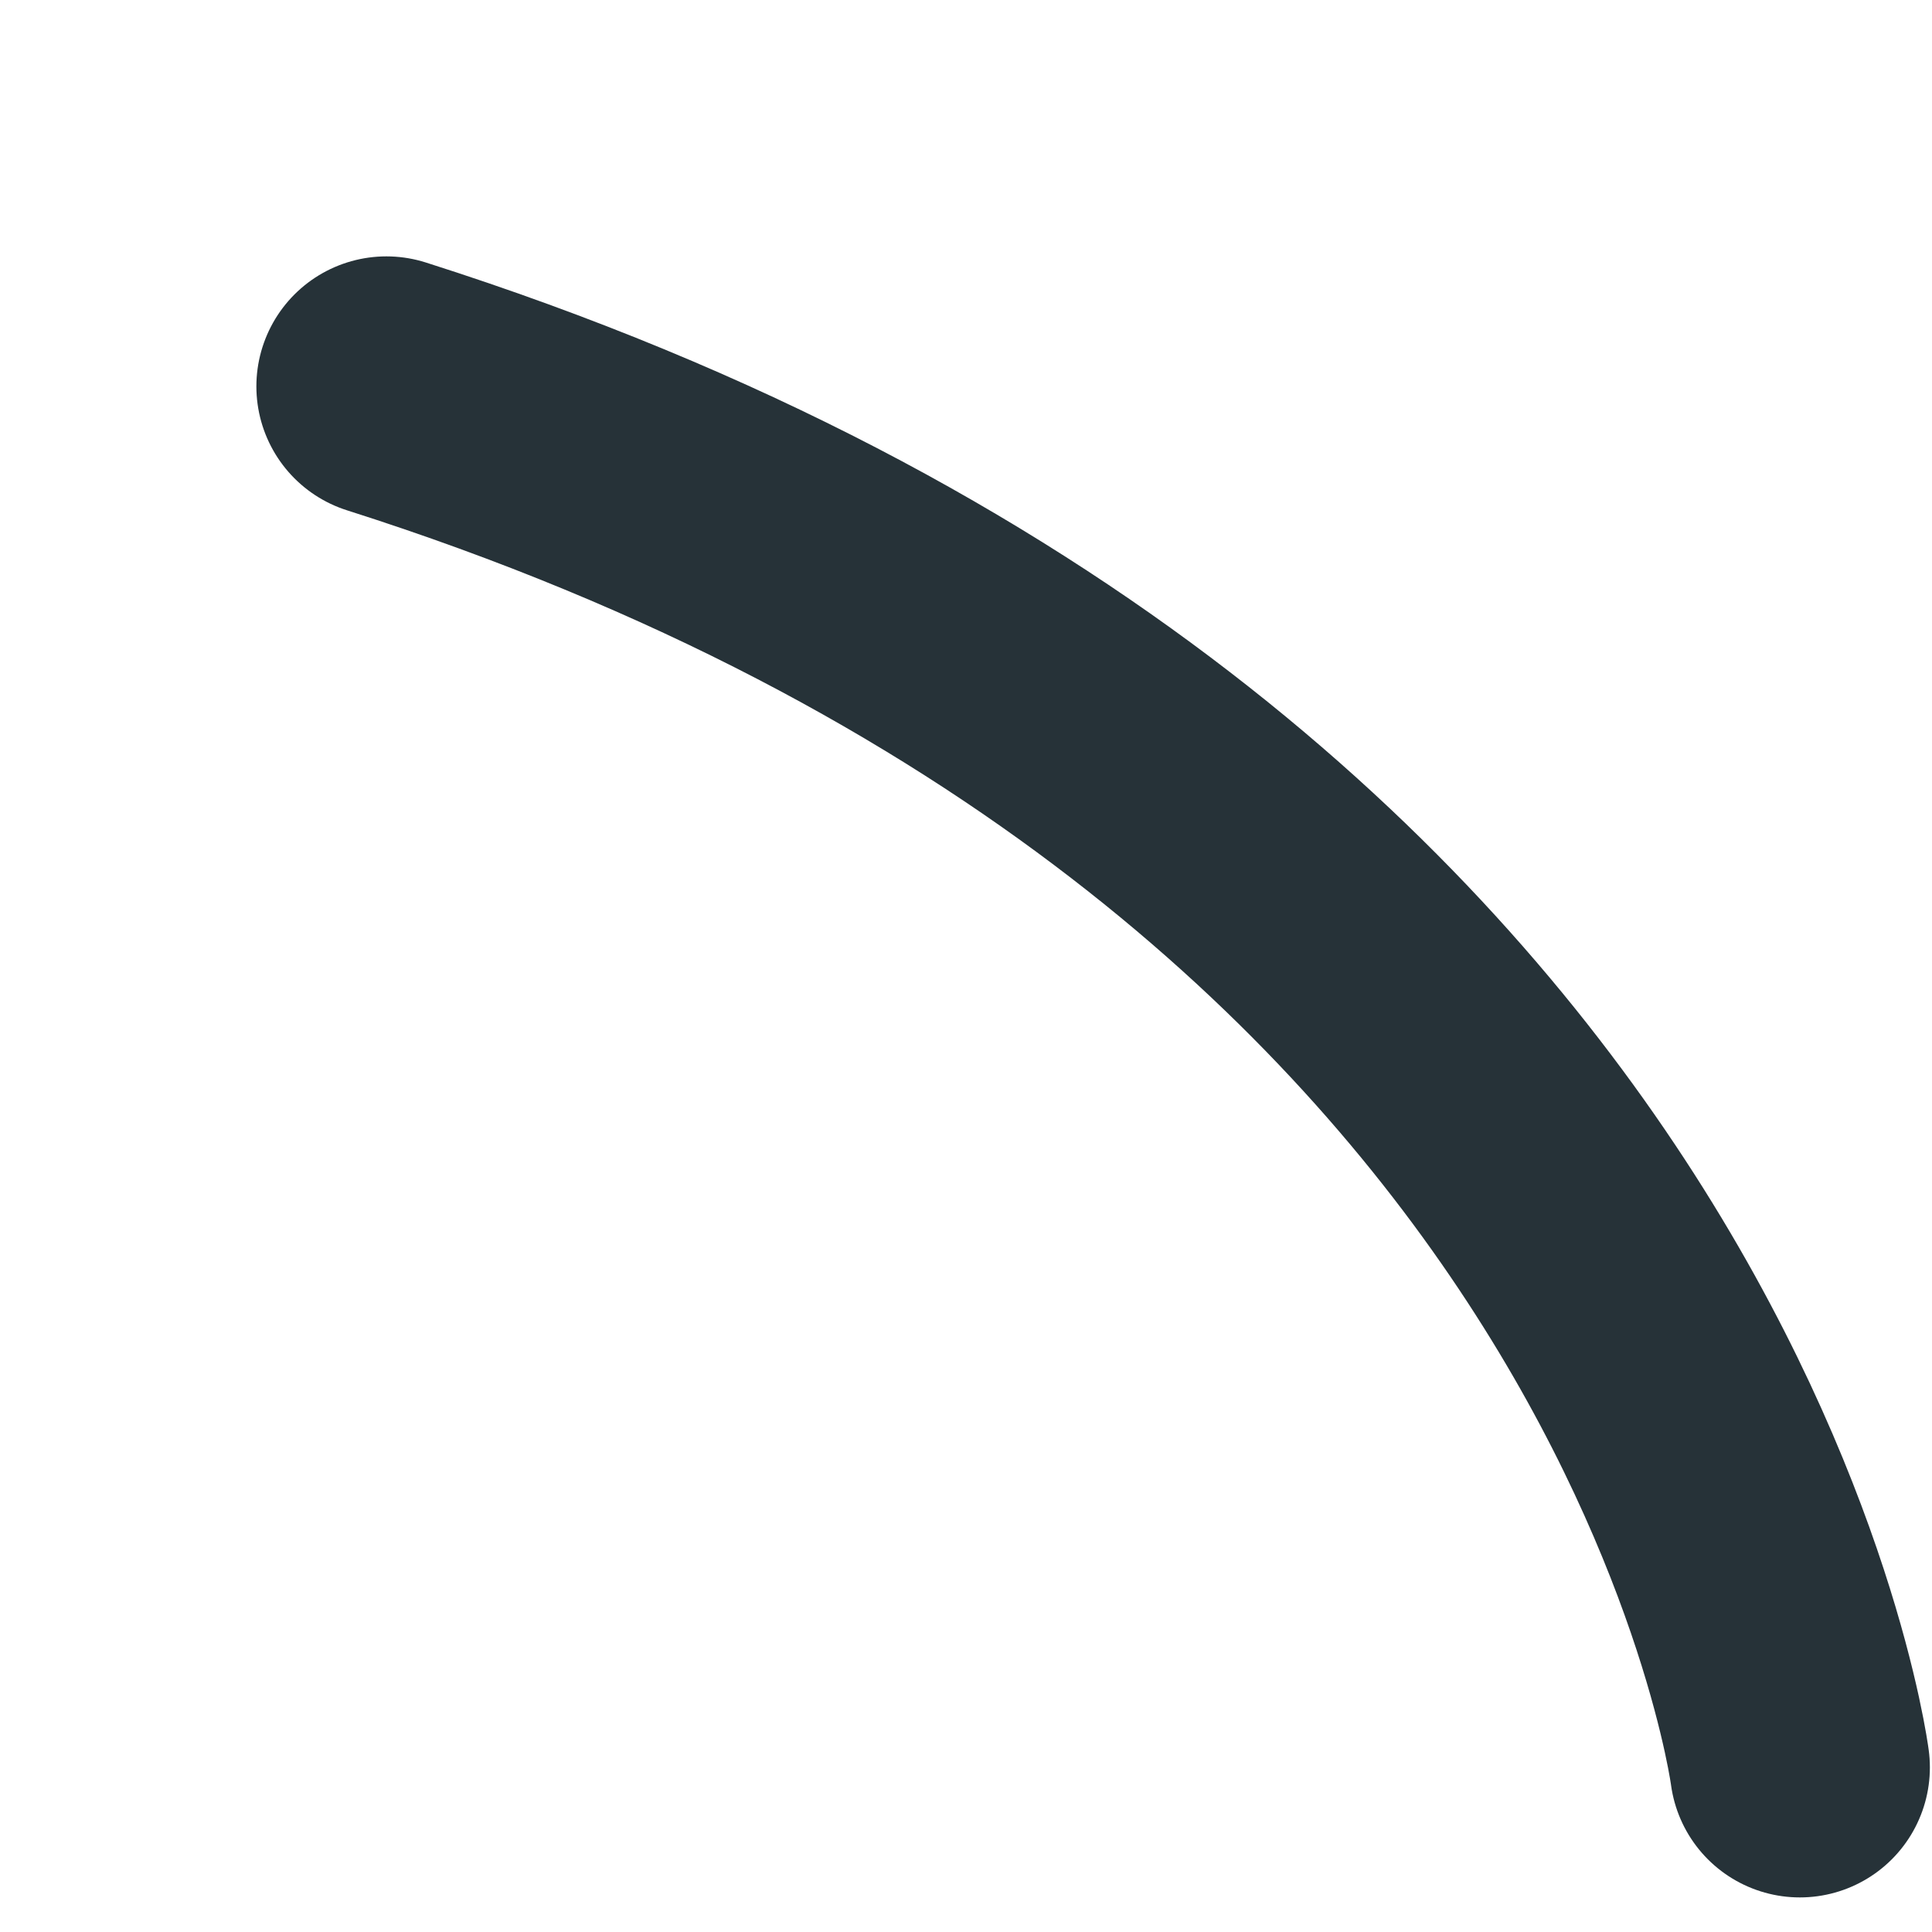 <?xml version="1.0" encoding="utf-8"?>
<svg xmlns="http://www.w3.org/2000/svg" fill="none" height="100%" overflow="visible" preserveAspectRatio="none" style="display: block;" viewBox="0 0 5 5" width="100%">
<path d="M4.658 4.574C4.658 4.574 4.332 2.06 1 1" id="Vector" stroke="#263238" stroke-linecap="round" stroke-miterlimit="10" stroke-width="0.673"/>
</svg>